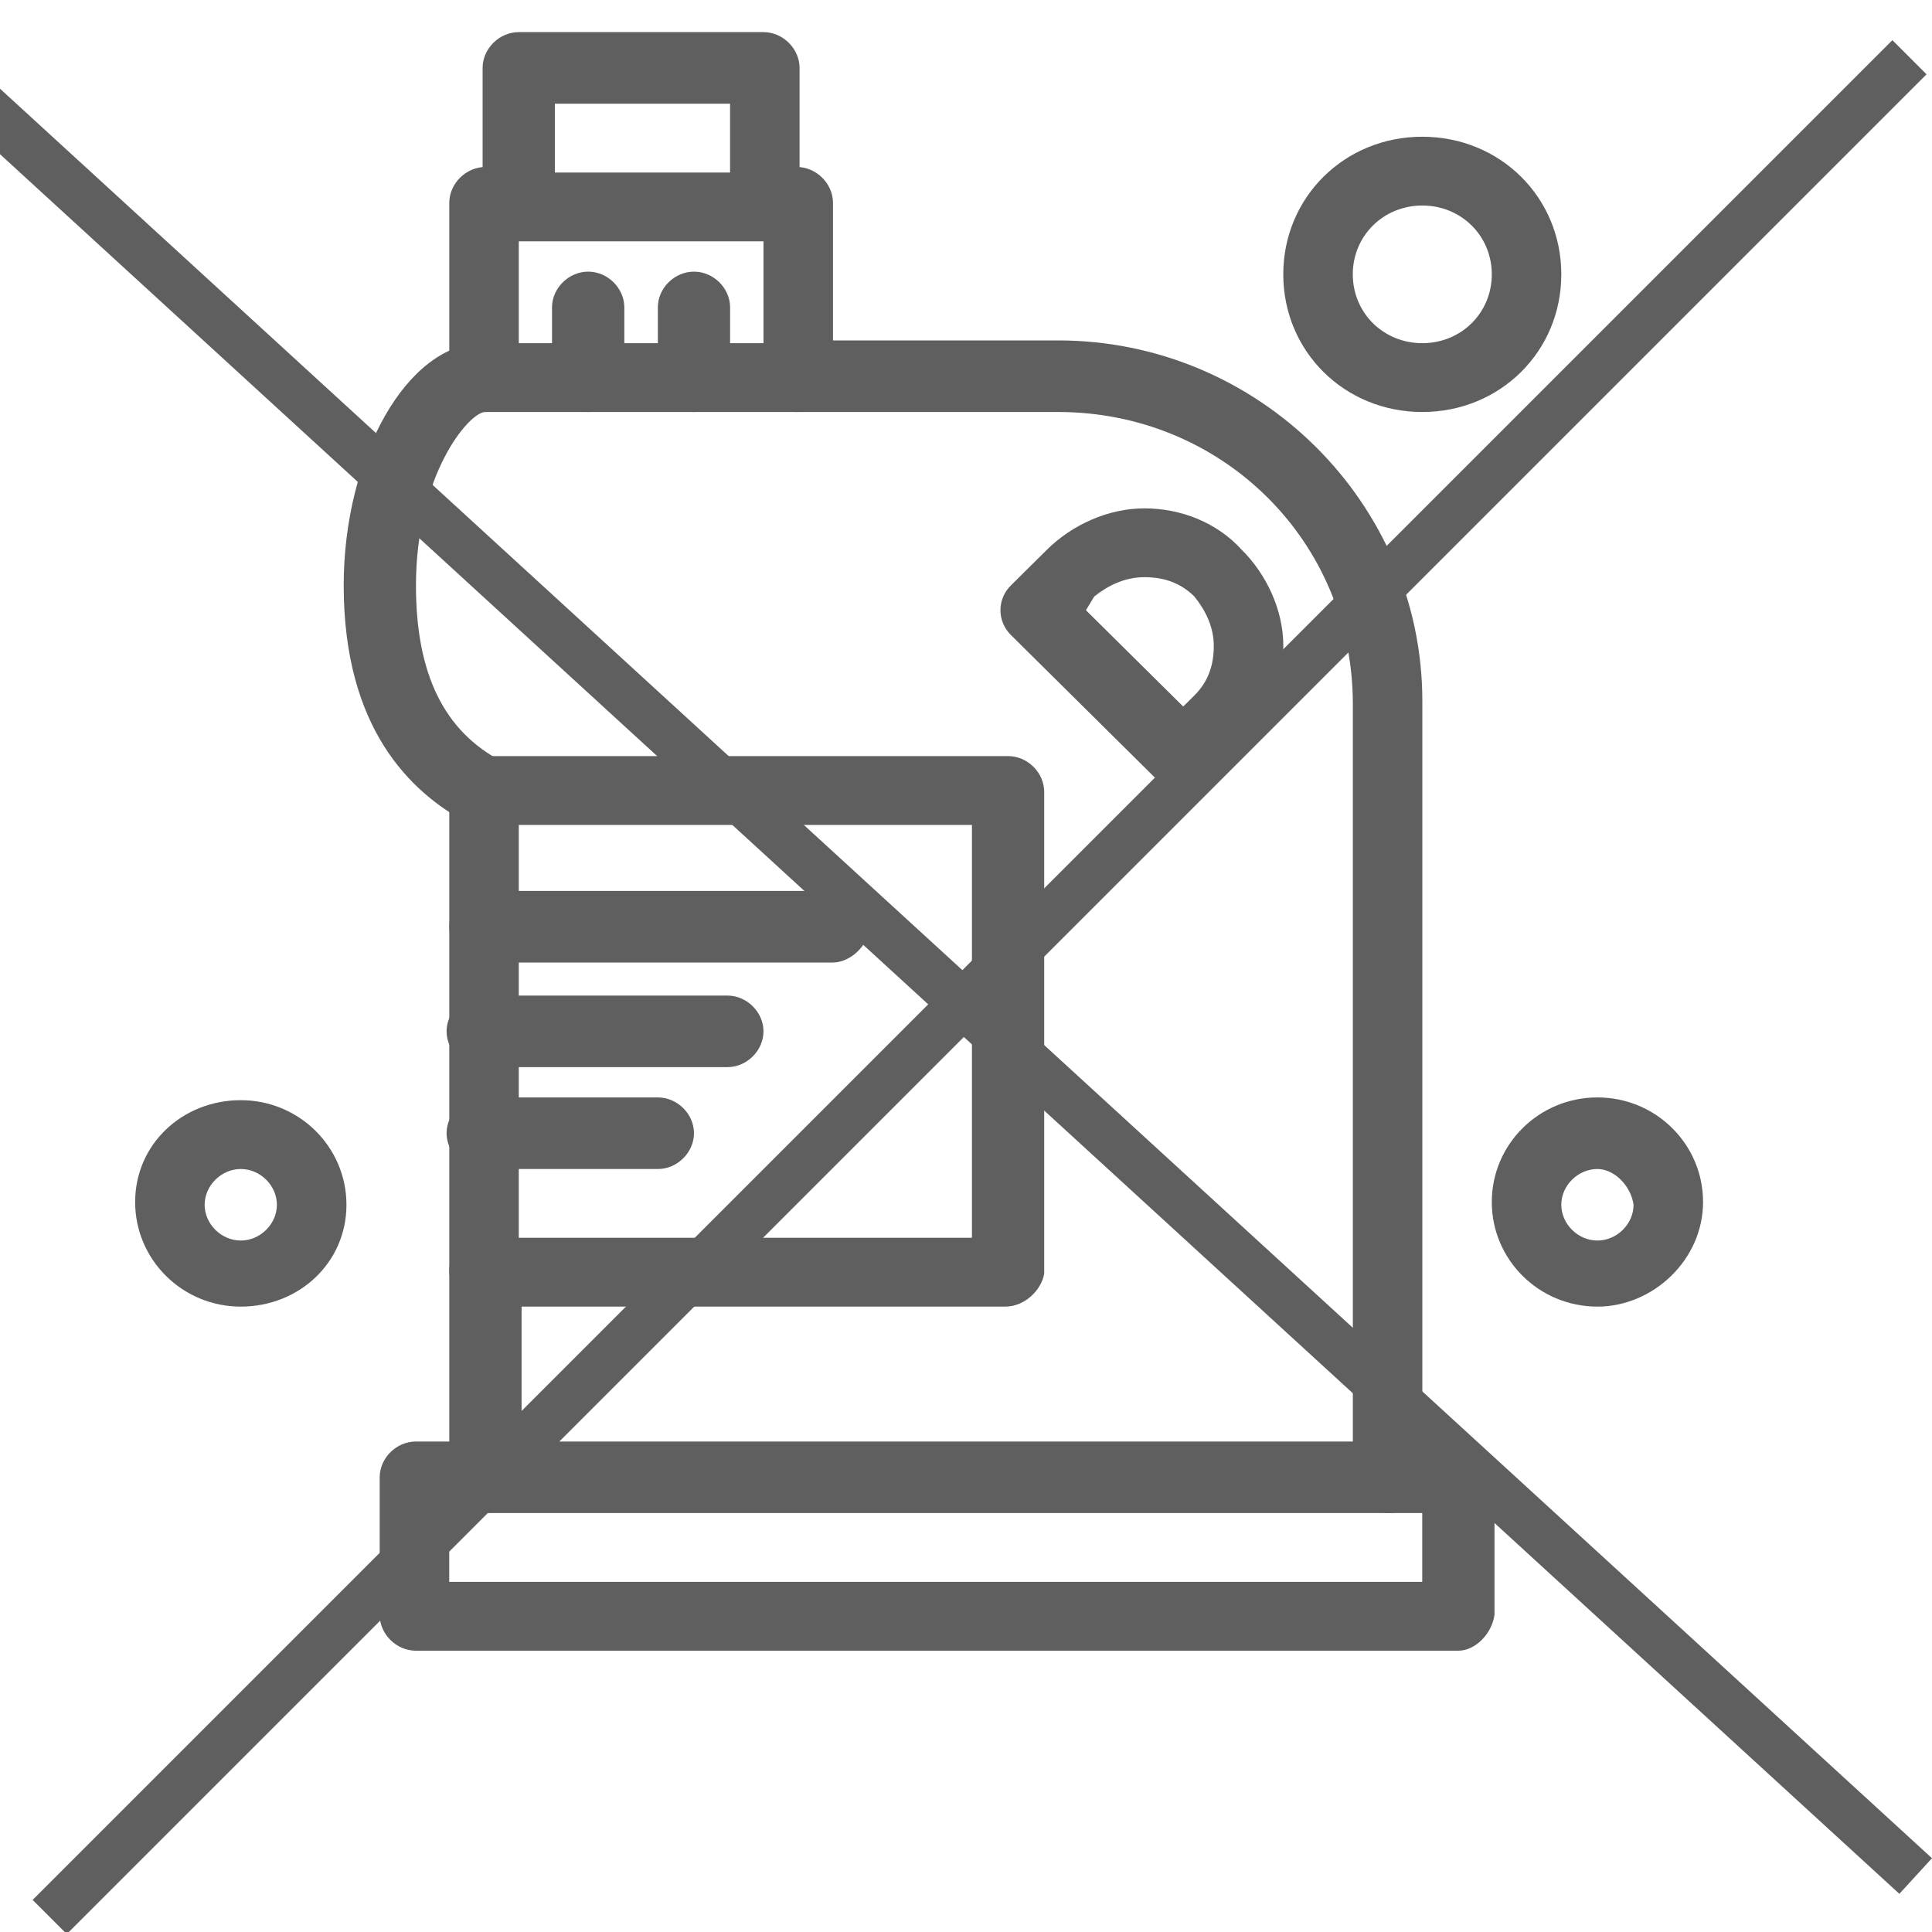 <svg width="40" height="40" viewBox="0 0 40 40" fill="none" xmlns="http://www.w3.org/2000/svg">
<g clip-path="url(#clip0_4411_131672)">
<path d="M10.05 31.326C9.648 31.326 9.302 30.985 9.302 30.585V26.311C9.302 25.912 9.648 25.57 10.05 25.57C10.454 25.57 10.799 25.912 10.799 26.311V30.585C10.741 30.985 10.395 31.326 10.05 31.326Z" fill="#5F5F5F"/>
<path d="M9.993 17.078C9.878 17.078 9.763 17.078 9.648 17.021C8.497 16.394 7.116 15.084 7.116 12.12C7.116 9.441 8.439 7.104 9.994 7.104C10.396 7.104 10.742 7.446 10.742 7.845C10.742 8.244 10.397 8.529 10.051 8.529C9.705 8.529 8.612 9.84 8.612 12.12C8.612 13.943 9.188 15.14 10.397 15.767C10.742 15.938 10.857 16.394 10.685 16.736C10.511 16.965 10.281 17.078 9.993 17.078Z" fill="#5F5F5F"/>
<path d="M28.757 31.326C28.354 31.326 28.009 30.984 28.009 30.585V14.571C28.009 11.209 25.304 8.53 21.908 8.53H16.497C16.095 8.53 15.748 8.188 15.748 7.789C15.748 7.39 16.095 7.048 16.497 7.048H21.908C26.052 7.048 29.448 10.41 29.448 14.514V30.585C29.448 30.984 29.102 31.326 28.757 31.326Z" fill="#5F5F5F"/>
<path d="M20.814 27.052H10.051C9.648 27.052 9.302 26.71 9.302 26.311V16.395C9.302 15.996 9.648 15.654 10.051 15.654H20.871C21.274 15.654 21.619 15.996 21.619 16.395V26.368C21.562 26.71 21.217 27.052 20.814 27.052ZM10.741 25.627H20.123V17.079H10.741V25.627Z" fill="#5F5F5F"/>
<path d="M16.497 8.53H10.051C9.648 8.53 9.302 8.188 9.302 7.789V4.199C9.302 3.8 9.648 3.457 10.051 3.457H10.741C11.144 3.457 11.49 3.8 11.49 4.199C11.49 4.597 11.144 4.939 10.741 4.939V7.105H15.807V4.939C15.404 4.939 15.058 4.597 15.058 4.199C15.058 3.8 15.404 3.457 15.807 3.457H16.497C16.9 3.457 17.246 3.8 17.246 4.199V7.789C17.246 8.188 16.9 8.53 16.497 8.53Z" fill="#5F5F5F"/>
<path d="M15.806 4.996H10.741C10.338 4.996 9.992 4.654 9.992 4.255V1.406C9.992 1.007 10.337 0.665 10.741 0.665H15.806C16.209 0.665 16.554 1.007 16.554 1.406V4.255C16.497 4.654 16.151 4.996 15.806 4.996ZM11.489 3.572H15.115V2.147H11.489V3.572Z" fill="#5F5F5F"/>
<path d="M14.368 8.53C13.965 8.53 13.62 8.188 13.62 7.789V6.364C13.62 5.965 13.964 5.624 14.368 5.624C14.771 5.624 15.116 5.965 15.116 6.364V7.789C15.059 8.188 14.713 8.53 14.368 8.53Z" fill="#5F5F5F"/>
<path d="M12.178 8.53C11.775 8.53 11.429 8.188 11.429 7.789V6.364C11.429 5.965 11.775 5.624 12.178 5.624C12.58 5.624 12.926 5.965 12.926 6.364V7.789C12.926 8.188 12.58 8.53 12.178 8.53Z" fill="#5F5F5F"/>
<path d="M24.497 16.395C24.324 16.395 24.152 16.338 23.98 16.168L20.929 13.146C20.641 12.861 20.641 12.406 20.929 12.121L21.677 11.38C22.195 10.867 22.943 10.525 23.692 10.525C24.44 10.525 25.188 10.81 25.706 11.38C26.224 11.893 26.57 12.634 26.57 13.374C26.57 14.115 26.282 14.856 25.706 15.369L24.958 16.11C24.901 16.281 24.67 16.395 24.497 16.395ZM22.483 12.634L24.497 14.628L24.727 14.4C25.015 14.115 25.13 13.773 25.13 13.374C25.13 12.976 24.957 12.634 24.727 12.349C24.439 12.064 24.095 11.95 23.692 11.95C23.289 11.95 22.943 12.121 22.656 12.349L22.483 12.634Z" fill="#5F5F5F"/>
<path d="M30.194 34.176H8.61C8.207 34.176 7.861 33.834 7.861 33.435V30.586C7.861 30.187 8.207 29.845 8.61 29.845H30.194C30.597 29.845 30.942 30.187 30.942 30.586V33.435C30.885 33.834 30.539 34.176 30.194 34.176ZM9.301 32.751H29.446V31.326H9.301V32.751Z" fill="#5F5F5F"/>
<path d="M17.245 19.928H10.05C9.648 19.928 9.302 19.586 9.302 19.187C9.302 18.788 9.648 18.446 10.05 18.446H17.245C17.648 18.446 17.993 18.788 17.993 19.187C17.993 19.586 17.59 19.928 17.245 19.928Z" fill="#5F5F5F"/>
<path d="M15.059 22.094H9.994C9.591 22.094 9.246 21.752 9.246 21.353C9.246 20.954 9.592 20.612 9.994 20.612H15.059C15.462 20.612 15.807 20.954 15.807 21.353C15.807 21.752 15.462 22.094 15.059 22.094Z" fill="#5F5F5F"/>
<path d="M13.62 24.203H9.994C9.591 24.203 9.246 23.86 9.246 23.462C9.246 23.063 9.592 22.721 9.994 22.721H13.62C14.023 22.721 14.368 23.063 14.368 23.462C14.368 23.86 14.023 24.203 13.62 24.203Z" fill="#5F5F5F"/>
<path d="M4.985 27.052C3.777 27.052 2.798 26.083 2.798 24.887C2.798 23.689 3.777 22.778 4.985 22.778C6.194 22.778 7.173 23.747 7.173 24.944C7.173 26.14 6.194 27.052 4.985 27.052ZM4.985 24.203C4.582 24.203 4.237 24.545 4.237 24.944C4.237 25.342 4.582 25.684 4.985 25.684C5.388 25.684 5.733 25.342 5.733 24.944C5.733 24.545 5.388 24.203 4.985 24.203Z" fill="#5F5F5F"/>
<path d="M33.073 27.052C31.864 27.052 30.886 26.083 30.886 24.886C30.886 23.689 31.864 22.721 33.073 22.721C34.282 22.721 35.26 23.689 35.26 24.886C35.26 26.083 34.224 27.052 33.073 27.052ZM33.073 24.203C32.67 24.203 32.325 24.544 32.325 24.943C32.325 25.342 32.67 25.684 33.073 25.684C33.476 25.684 33.821 25.342 33.821 24.943C33.764 24.544 33.418 24.203 33.073 24.203Z" fill="#5F5F5F"/>
<path d="M29.447 8.53C27.836 8.53 26.569 7.276 26.569 5.68C26.569 4.084 27.836 2.831 29.447 2.831C31.058 2.831 32.325 4.084 32.325 5.68C32.325 7.276 31.058 8.53 29.447 8.53ZM29.447 4.255C28.642 4.255 28.008 4.882 28.008 5.68C28.008 6.478 28.642 7.105 29.447 7.105C30.253 7.105 30.886 6.478 30.886 5.68C30.886 4.882 30.253 4.255 29.447 4.255Z" fill="#5F5F5F"/>
<line x1="39.533" y1="1.185" x2="1.029" y2="39.689" stroke="#5F5F5F"/>
<line x1="39.662" y1="38.841" x2="-0.493" y2="2.063" stroke="#5F5F5F"/>
</g>
<defs>
<clipPath id="clip0_4411_131672">
<rect width="40" height="40" fill="white"/>
</clipPath>
</defs>
</svg>
